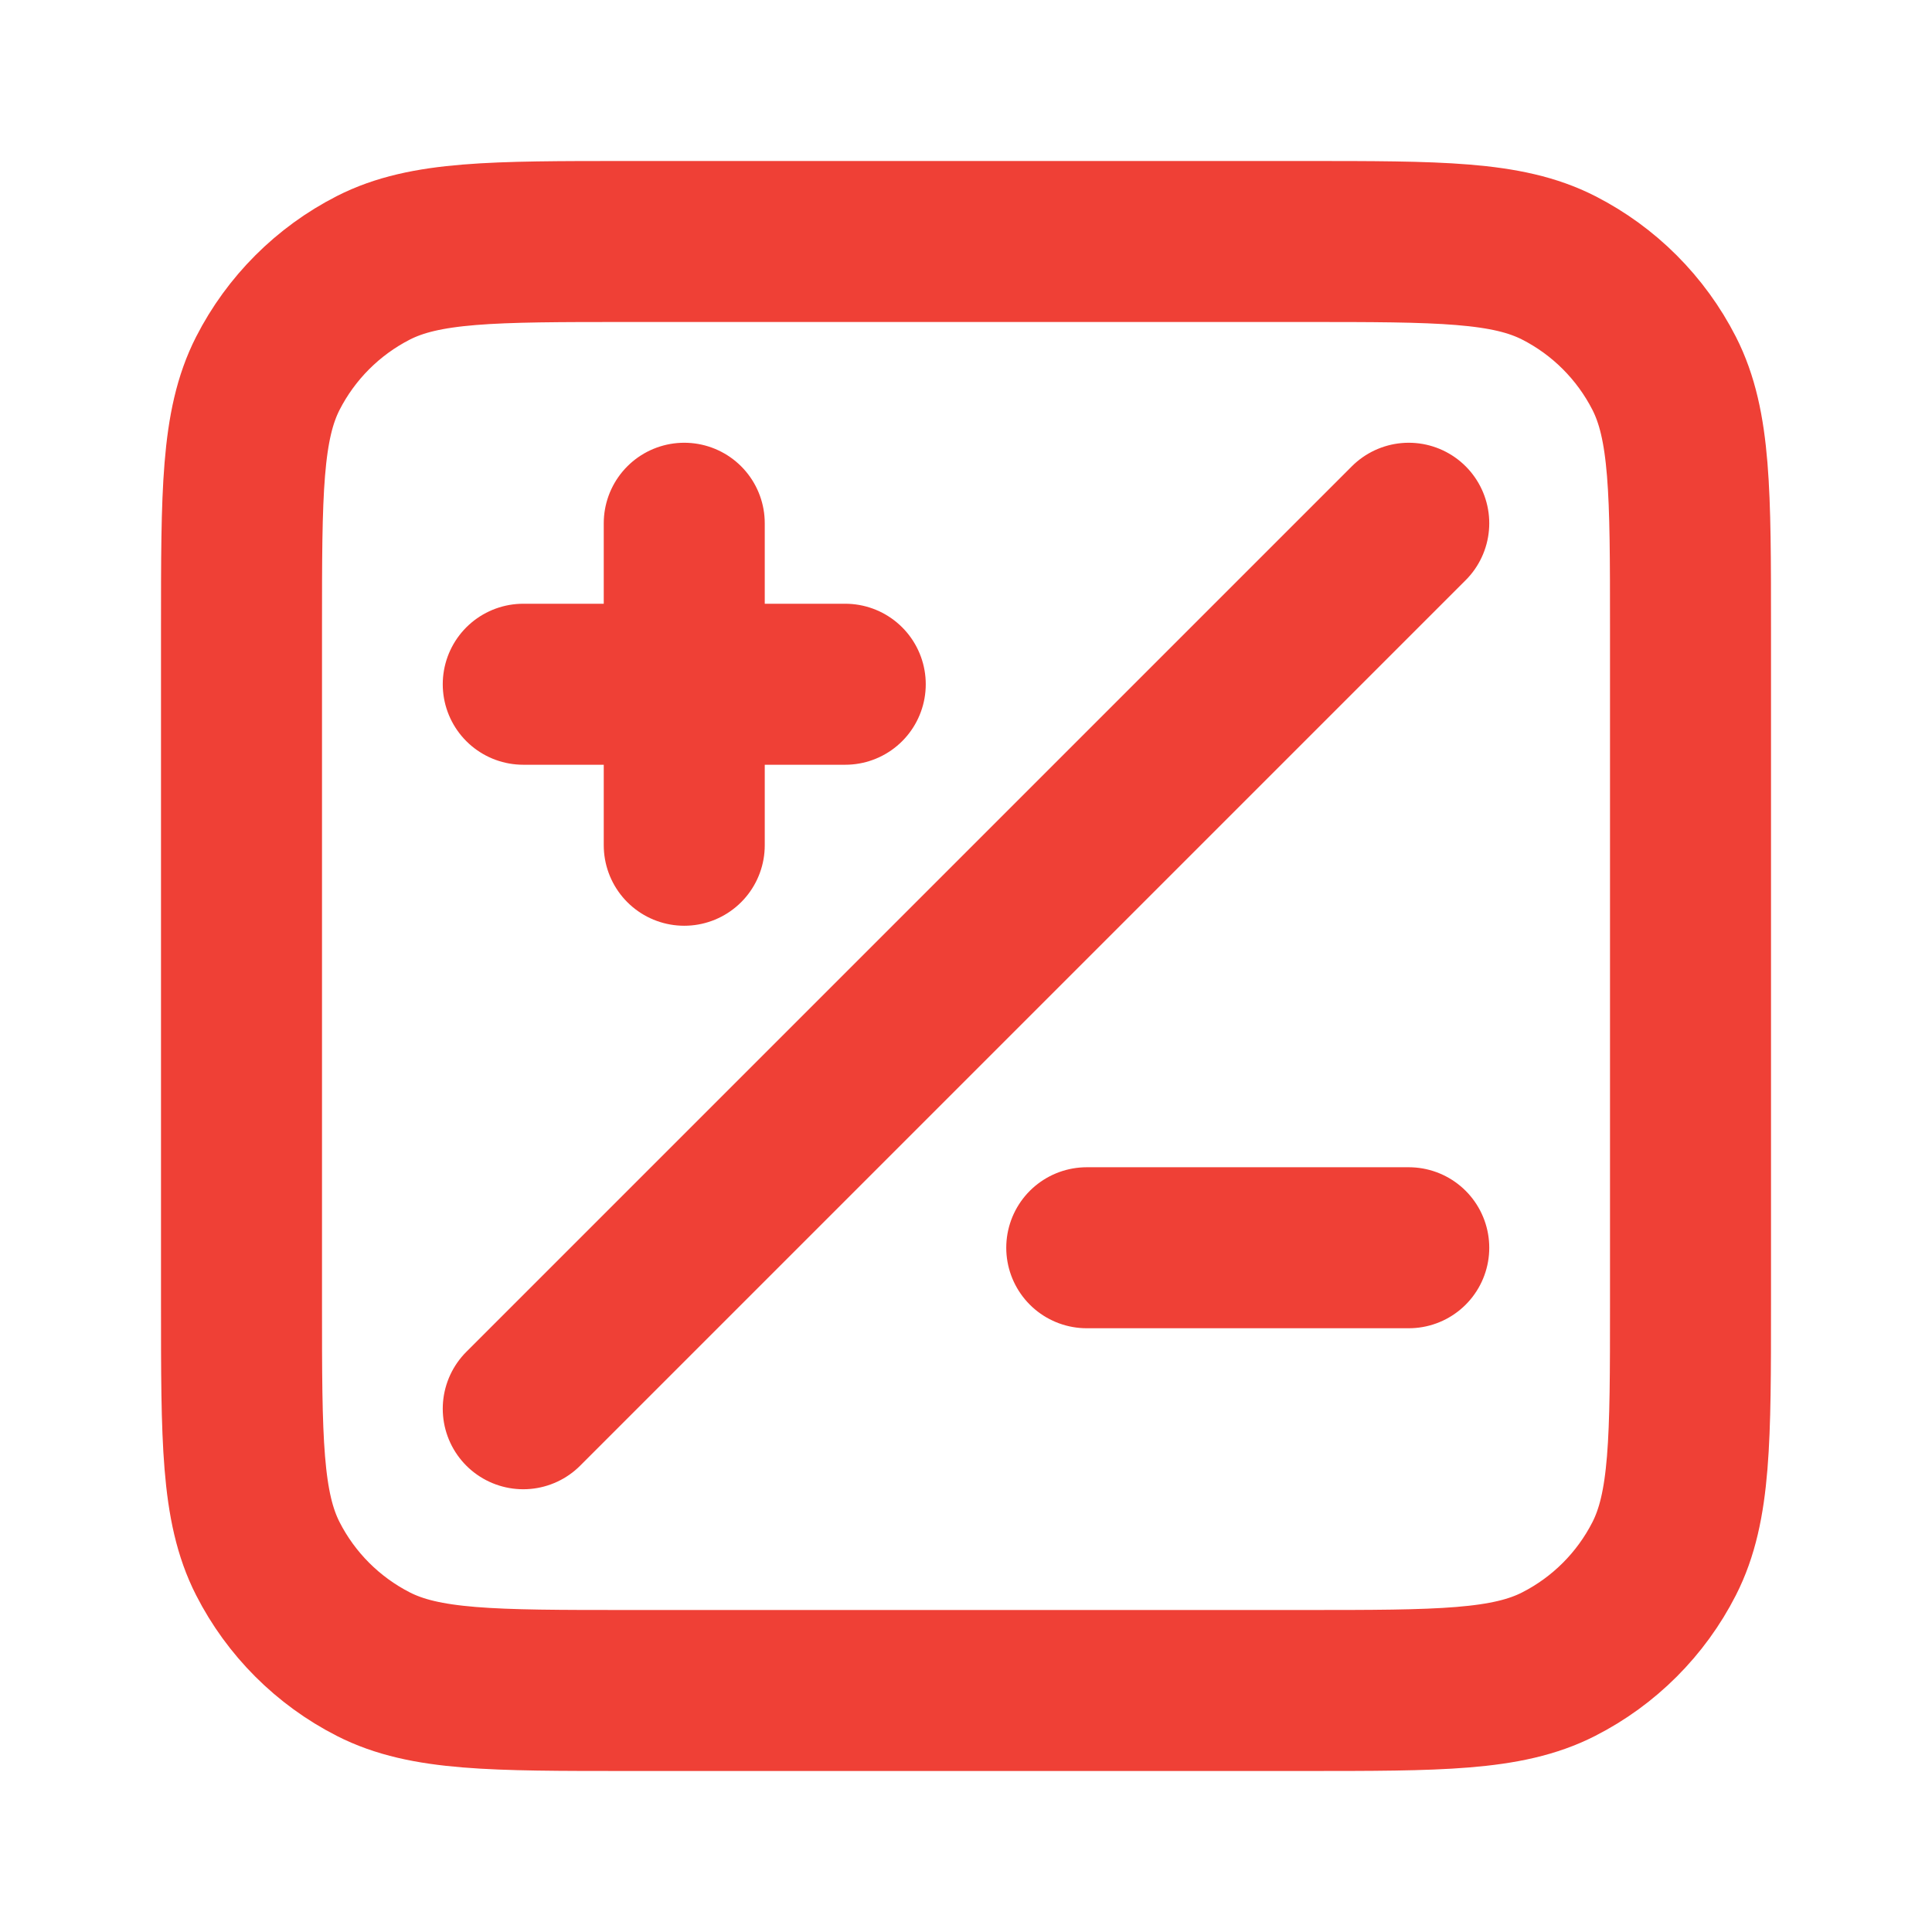 <svg xmlns="http://www.w3.org/2000/svg" xmlns:xlink="http://www.w3.org/1999/xlink" xmlns:serif="http://www.serif.com/" width="100%" height="100%" viewBox="0 0 24 24" xml:space="preserve" style="fill-rule:evenodd;clip-rule:evenodd;stroke-linecap:round;stroke-linejoin:round;">  <path d="M17.5,6.5l-11,11m2,-7l0,-4m-2,2l4,0m3,7l4,0m-9.7,5.5l8.4,0c1.68,0 2.52,0 3.162,-0.327c0.565,-0.288 1.023,-0.746 1.311,-1.311c0.327,-0.642 0.327,-1.482 0.327,-3.162l0,-8.4c0,-1.68 0,-2.52 -0.327,-3.162c-0.288,-0.564 -0.746,-1.023 -1.311,-1.311c-0.642,-0.327 -1.482,-0.327 -3.162,-0.327l-8.4,0c-1.68,0 -2.52,0 -3.162,0.327c-0.564,0.288 -1.023,0.747 -1.311,1.311c-0.327,0.642 -0.327,1.482 -0.327,3.162l0,8.4c0,1.68 0,2.52 0.327,3.162c0.288,0.565 0.747,1.023 1.311,1.311c0.642,0.327 1.482,0.327 3.162,0.327Z" style="fill:none;fill-rule:nonzero;stroke:#ef4036;stroke-width:2px;"></path></svg>